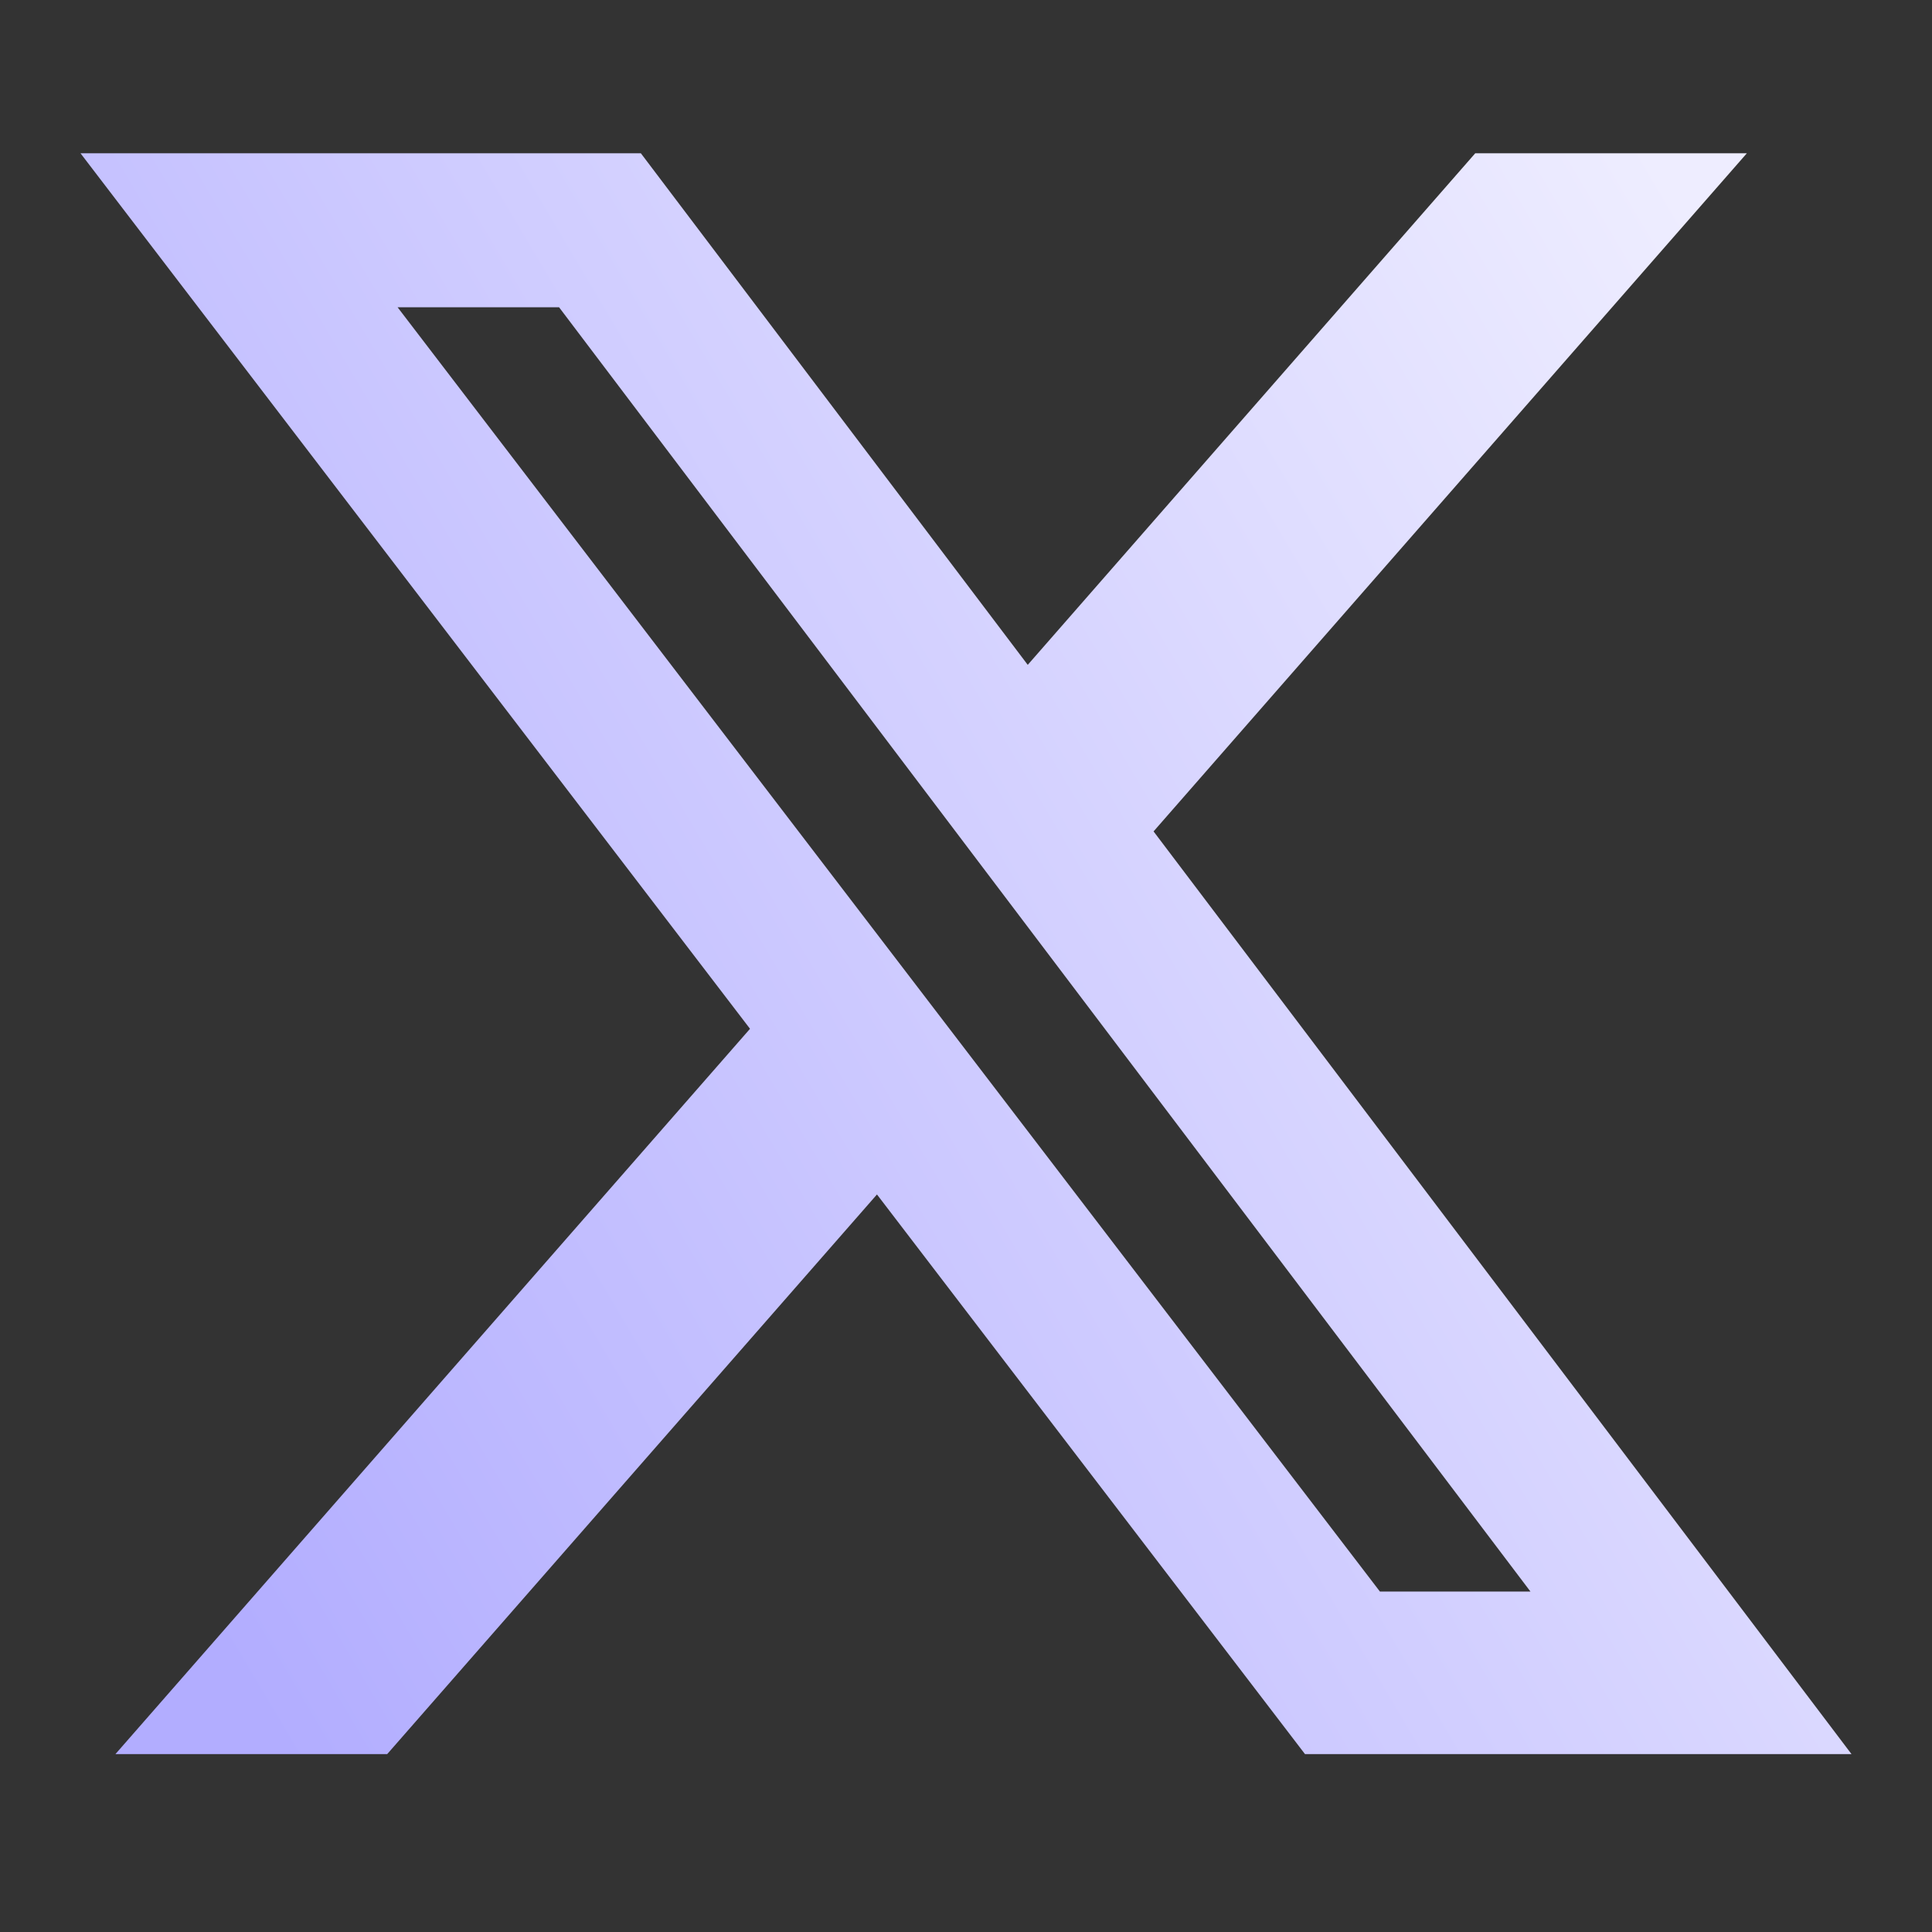 <svg width="24" height="24" viewBox="0 0 24 24" fill="none" xmlns="http://www.w3.org/2000/svg">
<rect x="0" y="0" width="24" height="24" fill="#333333" stroke="none"/>
<path d="M18.326 1.904H21.7L14.33 10.328L23 21.79H16.211L10.894 14.838L4.81 21.79H1.434L9.317 12.78L1 1.904H7.961L12.767 8.259L18.326 1.904ZM17.142 19.771H19.012L6.945 3.817H4.939L17.142 19.771Z" fill="url(#paint0_linear_778_13270)"/>
<defs>
<linearGradient id="paint0_linear_778_13270" x1="22.271" y1="4.807" x2="0.928" y2="17.446" gradientUnits="userSpaceOnUse">
<stop stop-color="#EEEDFF"/>
<stop offset="1" stop-color="#B2ADFF"/>
</linearGradient>
</defs>
</svg>
